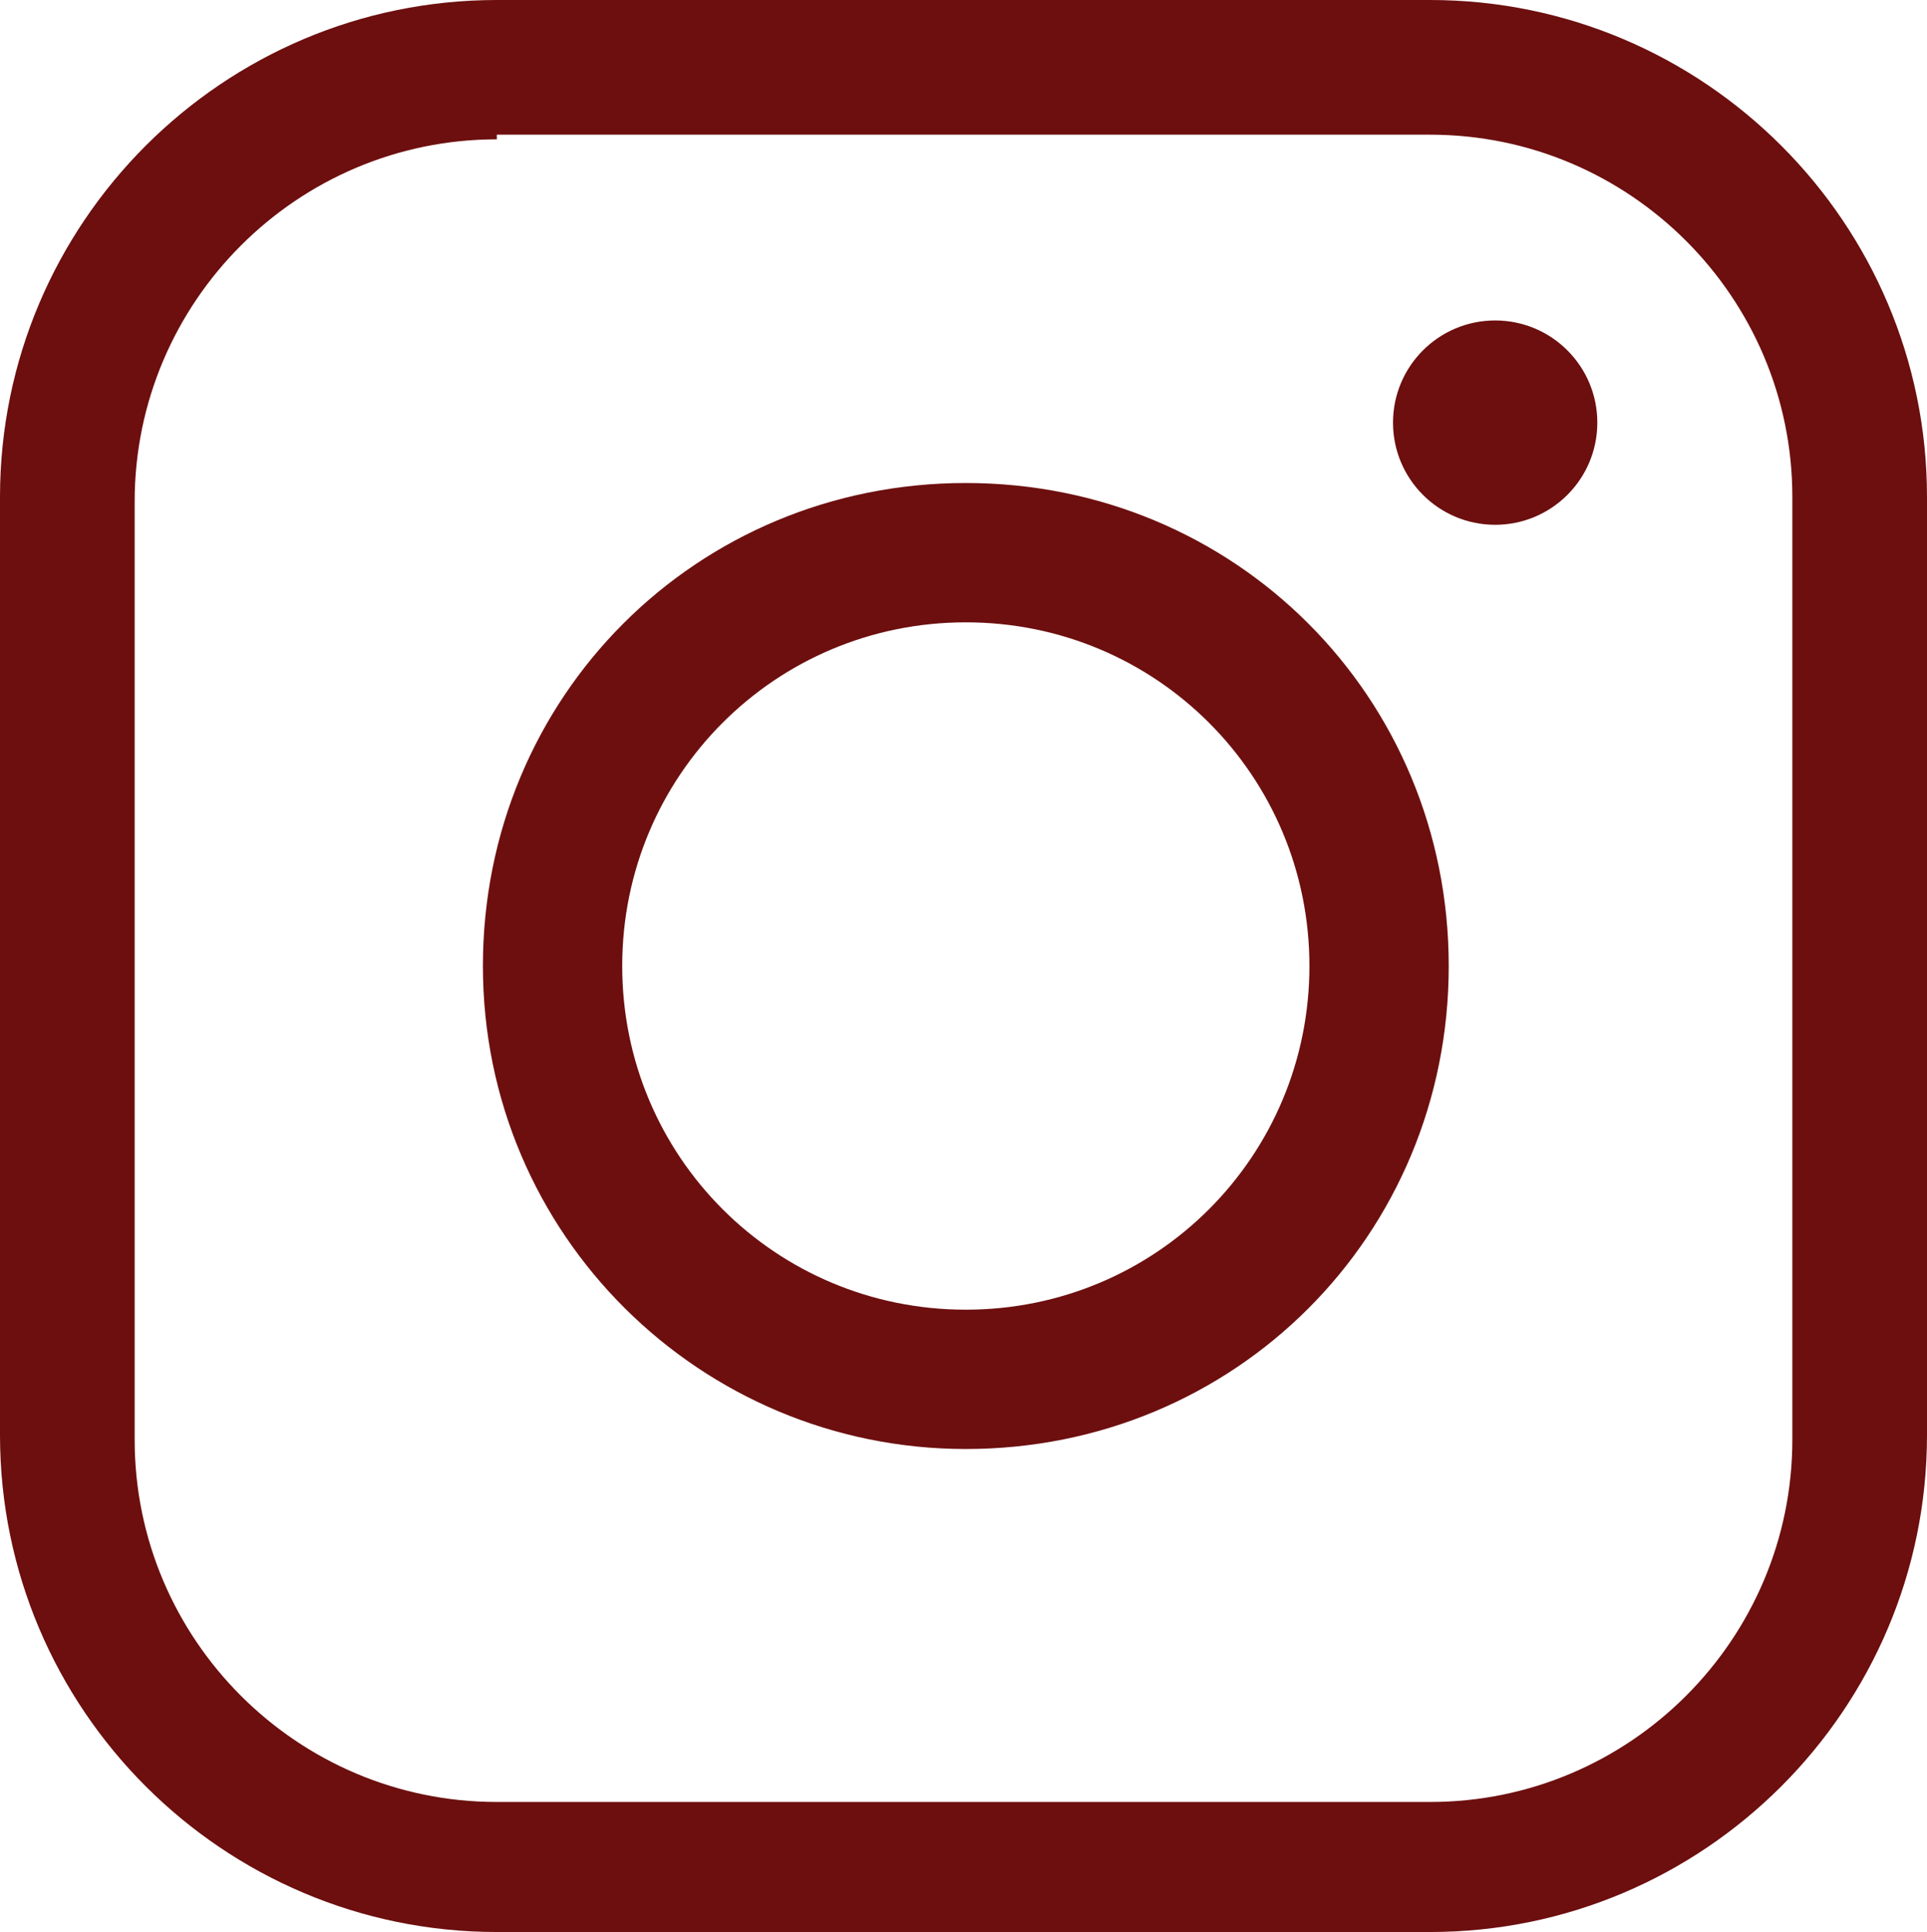 <?xml version="1.0" encoding="UTF-8"?>
<svg xmlns="http://www.w3.org/2000/svg" version="1.1" viewBox="0 0 41.5 41.6">
  <defs>
    <style>
      .cls-1 {
        fill: #6d0f0f;
      }
    </style>
  </defs>
  <!-- Generator: Adobe Illustrator 28.7.1, SVG Export Plug-In . SVG Version: 1.2.0 Build 142)  -->
  <g>
    <g id="Layer_1">
      <path class="cls-1" d="M30.8,41.6H10.7c-5.9,0-10.7-4.8-10.7-10.7V10.7C0,4.8,4.8,0,10.7,0h20.1C36.7,0,41.5,4.8,41.5,10.7v20.2c0,5.9-4.8,10.7-10.7,10.7ZM10.7,3c-4.3,0-7.8,3.5-7.8,7.8v20.2c0,4.3,3.5,7.8,7.8,7.8h20.1c4.3,0,7.8-3.5,7.8-7.8V10.7c0-4.3-3.5-7.8-7.8-7.8H10.7Z"/>
      <path class="cls-1" d="M20.8,31.2c-5.7,0-10.4-4.6-10.4-10.4s4.6-10.4,10.4-10.4,10.4,4.6,10.4,10.4-4.6,10.4-10.4,10.4ZM20.8,13.4c-4.1,0-7.4,3.3-7.4,7.4s3.3,7.4,7.4,7.4,7.4-3.3,7.4-7.4-3.3-7.4-7.4-7.4Z"/>
      <circle class="cls-1" cx="32.2" cy="9.1" r="2.2"/>
    </g>
  </g>
</svg>